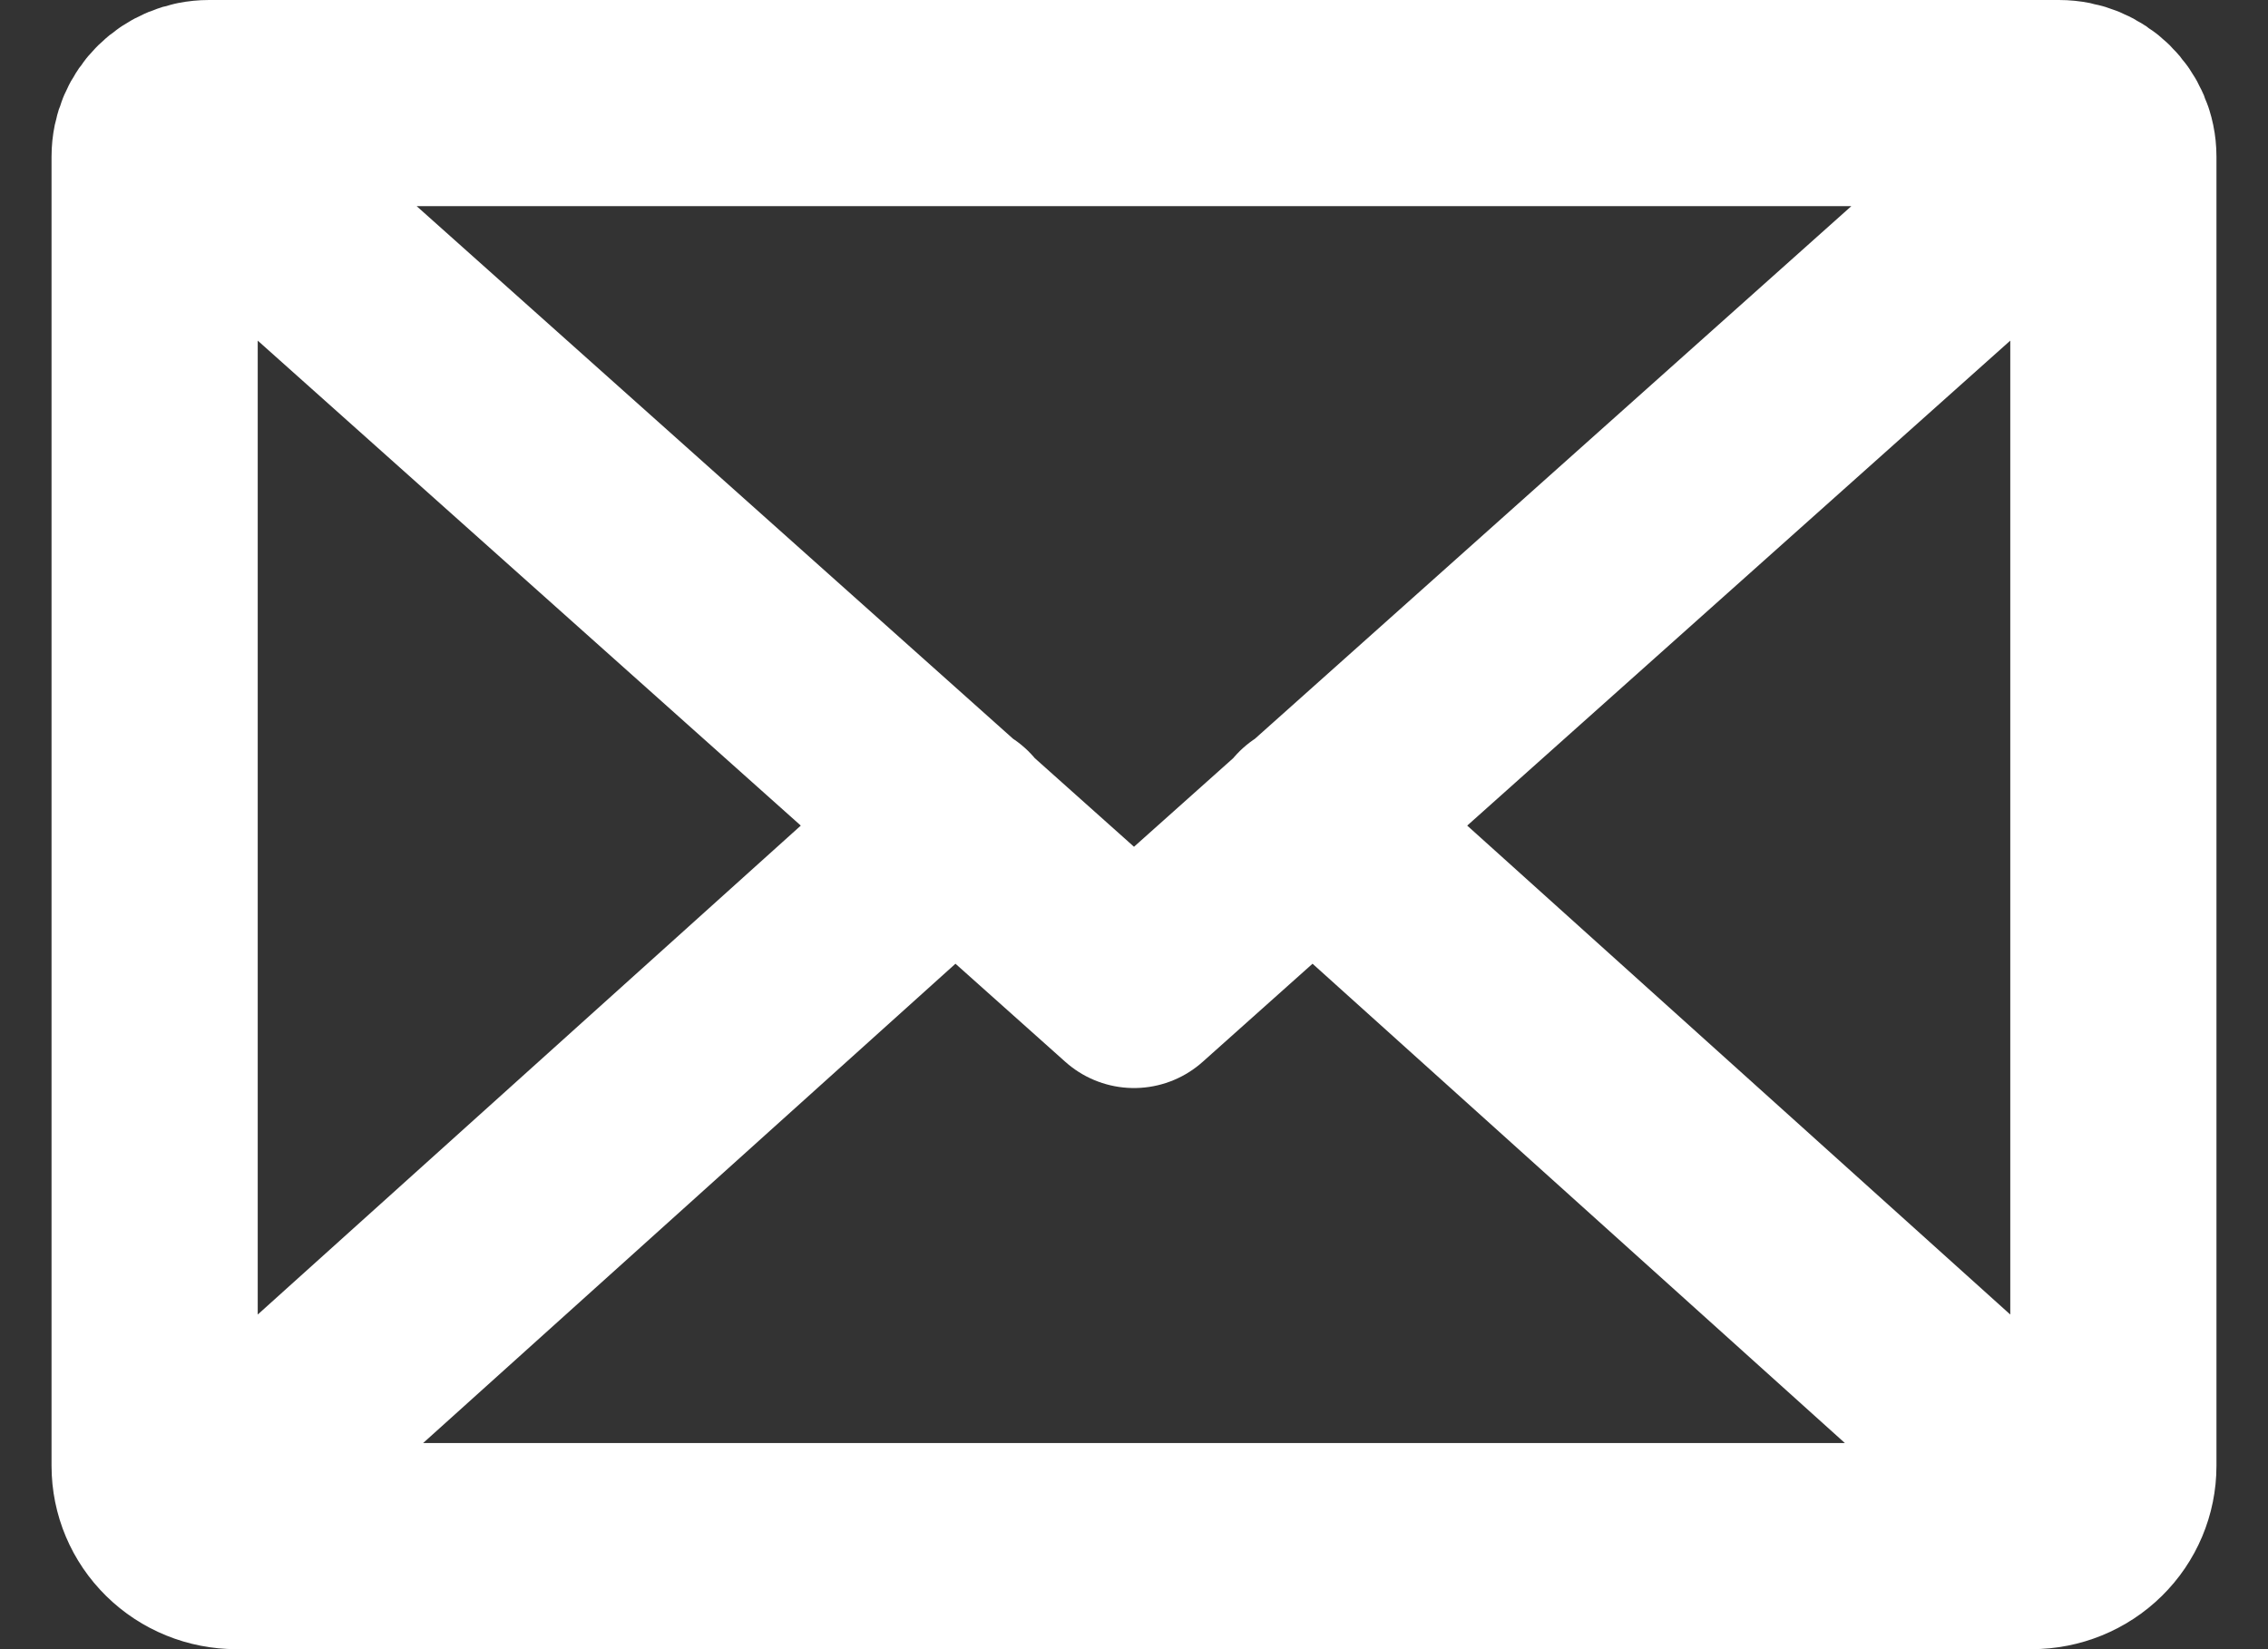 <svg width="22" height="16" viewBox="0 0 22 16" fill="none" xmlns="http://www.w3.org/2000/svg">
<rect x="0" y="0" width="22" height="16" fill="#333333" stroke="none"/>
<path d="M19.708 1.778L11 9.556L2.292 1.778M9.273 8L1.744 14.78M20.256 14.78L12.727 8M20.5 14.222V1.519C20.5 1.232 20.264 1 19.972 1H2.028C1.736 1 1.5 1.232 1.5 1.519V14.222C1.5 14.428 1.583 14.626 1.732 14.772C1.88 14.918 2.082 15 2.292 15H19.708C19.918 15 20.12 14.918 20.268 14.772C20.417 14.626 20.5 14.428 20.5 14.222Z" stroke="white" stroke-width="2" stroke-linecap="round" stroke-linejoin="round"/>
</svg>
